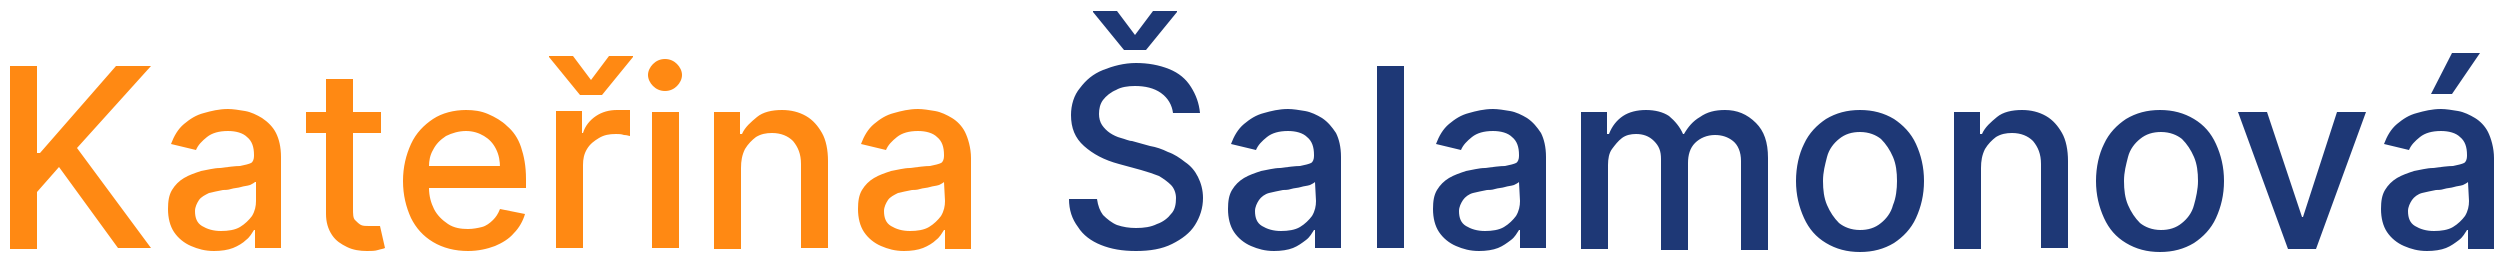 <svg version="1.1" id="Vrstva_1" xmlns="http://www.w3.org/2000/svg" xmlns:xlink="http://www.w3.org/1999/xlink" x="0px" y="0px"
	 viewBox="0 0 250 26" style="enable-background:new 0 0 250 26;" xml:space="preserve">
<path class="st0" fill="#1E3876" d="M119.8,17.7c0.3,0.6,0.5,1.3,0.5,2.1c0,1-0.3,1.9-0.8,2.7c-0.5,0.8-1.3,1.4-2.3,1.9s-2.2,0.7-3.6,0.7
	s-2.5-0.2-3.5-0.6s-1.8-1-2.3-1.8c-0.6-0.8-0.9-1.7-0.9-2.8h2.8c0.1,0.7,0.3,1.2,0.6,1.6c0.4,0.4,0.9,0.8,1.4,1
	c0.6,0.2,1.2,0.3,1.9,0.3c0.8,0,1.5-0.1,2.1-0.4c0.6-0.2,1.1-0.6,1.4-1c0.4-0.4,0.5-1,0.5-1.6c0-0.5-0.2-1-0.5-1.3s-0.7-0.6-1.2-0.9
	c-0.5-0.2-1.1-0.4-1.8-0.6l-2.2-0.6c-1.5-0.4-2.6-1-3.5-1.8s-1.3-1.8-1.3-3.1c0-1,0.3-2,0.9-2.7c0.6-0.8,1.3-1.4,2.3-1.8
	s2.1-0.7,3.3-0.7c1.2,0,2.3,0.2,3.3,0.6s1.7,1,2.2,1.8s0.8,1.6,0.9,2.6h-2.7c-0.1-0.8-0.5-1.5-1.2-2s-1.6-0.7-2.6-0.7
	c-0.7,0-1.4,0.1-1.9,0.4c-0.5,0.2-1,0.6-1.3,1s-0.4,0.9-0.4,1.4c0,0.4,0.1,0.8,0.3,1.1s0.5,0.6,0.8,0.8s0.7,0.4,1.1,0.5
	s0.8,0.3,1.1,0.3l1.8,0.5c0.6,0.1,1.2,0.3,1.8,0.6c0.6,0.2,1.2,0.6,1.7,1C119.1,16.6,119.5,17.1,119.8,17.7z M114.6,5l3.1-3.8V1.1
	h-2.4l-1.8,2.4l-1.8-2.4h-2.4v0.1l3.1,3.8H114.6z M133.6,13.3c0.3,0.6,0.5,1.4,0.5,2.4v9.1h-2.6V23h-0.1c-0.2,0.3-0.4,0.7-0.8,1
	s-0.8,0.6-1.3,0.8c-0.5,0.2-1.2,0.3-1.9,0.3c-0.9,0-1.6-0.2-2.3-0.5c-0.7-0.3-1.3-0.8-1.7-1.4c-0.4-0.6-0.6-1.4-0.6-2.3
	c0-0.8,0.1-1.4,0.4-1.9s0.7-0.9,1.2-1.2c0.5-0.3,1.1-0.5,1.7-0.7c0.6-0.1,1.3-0.3,1.9-0.3c0.8-0.1,1.5-0.2,2-0.2
	c0.5-0.1,0.9-0.2,1.1-0.3c0.2-0.1,0.3-0.4,0.3-0.7v-0.1c0-0.8-0.2-1.4-0.7-1.8c-0.4-0.4-1.1-0.6-1.9-0.6c-0.9,0-1.6,0.2-2.1,0.6
	c-0.5,0.4-0.9,0.8-1.1,1.3l-2.5-0.6c0.3-0.8,0.7-1.5,1.3-2c0.6-0.5,1.2-0.9,2-1.1c0.7-0.2,1.5-0.4,2.4-0.4c0.5,0,1.1,0.1,1.7,0.2
	c0.6,0.1,1.2,0.4,1.7,0.7C132.8,12.2,133.2,12.7,133.6,13.3z M131.5,18.2c-0.1,0.1-0.3,0.2-0.5,0.3c-0.3,0.1-0.6,0.1-0.9,0.2
	c-0.3,0.1-0.7,0.1-1,0.2s-0.6,0.1-0.8,0.1c-0.5,0.1-1,0.2-1.4,0.3s-0.8,0.4-1,0.7s-0.4,0.7-0.4,1.1c0,0.7,0.2,1.2,0.7,1.5
	s1.1,0.5,1.9,0.5c0.7,0,1.4-0.1,1.9-0.4s0.9-0.7,1.2-1.1c0.3-0.5,0.4-1,0.4-1.5L131.5,18.2L131.5,18.2z M137.7,24.8h2.7V6.6h-2.7
	V24.8z M154.1,13.3c0.3,0.6,0.5,1.4,0.5,2.4v9.1H152V23h-0.1c-0.2,0.3-0.4,0.7-0.8,1s-0.8,0.6-1.3,0.8c-0.5,0.2-1.2,0.3-1.9,0.3
	c-0.9,0-1.6-0.2-2.3-0.5s-1.3-0.8-1.7-1.4s-0.6-1.4-0.6-2.3c0-0.8,0.1-1.4,0.4-1.9c0.3-0.5,0.7-0.9,1.2-1.2s1.1-0.5,1.7-0.7
	c0.6-0.1,1.3-0.3,1.9-0.3c0.8-0.1,1.5-0.2,2-0.2c0.5-0.1,0.9-0.2,1.1-0.3c0.2-0.1,0.3-0.4,0.3-0.7v-0.1c0-0.8-0.2-1.4-0.7-1.8
	c-0.4-0.4-1.1-0.6-1.9-0.6c-0.9,0-1.6,0.2-2.1,0.6c-0.5,0.4-0.9,0.8-1.1,1.3l-2.5-0.6c0.3-0.8,0.7-1.5,1.3-2s1.2-0.9,2-1.1
	c0.7-0.2,1.5-0.4,2.4-0.4c0.5,0,1.1,0.1,1.7,0.2c0.6,0.1,1.2,0.4,1.7,0.7C153.3,12.2,153.7,12.7,154.1,13.3z M151.9,18.2
	c-0.1,0.1-0.3,0.2-0.5,0.3c-0.3,0.1-0.6,0.1-0.9,0.2c-0.3,0.1-0.7,0.1-1,0.2s-0.6,0.1-0.8,0.1c-0.5,0.1-1,0.2-1.4,0.3
	s-0.8,0.4-1,0.7s-0.4,0.7-0.4,1.1c0,0.7,0.2,1.2,0.7,1.5s1.1,0.5,1.9,0.5c0.7,0,1.4-0.1,1.9-0.4s0.9-0.7,1.2-1.1
	c0.3-0.5,0.4-1,0.4-1.5L151.9,18.2L151.9,18.2z M172.5,11c-1,0-1.8,0.2-2.5,0.7c-0.7,0.4-1.2,1-1.6,1.7h-0.1
	c-0.3-0.7-0.8-1.3-1.4-1.8c-0.6-0.4-1.4-0.6-2.3-0.6c-0.9,0-1.7,0.2-2.3,0.6c-0.6,0.4-1.1,1-1.4,1.8h-0.2v-2.2h-2.6v13.7h2.7v-8.4
	c0-0.6,0.1-1.2,0.4-1.6s0.6-0.8,1-1.1s0.9-0.4,1.4-0.4c0.7,0,1.3,0.2,1.8,0.7s0.7,1,0.7,1.8V25h2.7v-8.7c0-0.8,0.2-1.5,0.7-2
	s1.2-0.8,2-0.8c0.7,0,1.3,0.2,1.8,0.6s0.8,1.1,0.8,2V25h2.7v-9.2c0-1.6-0.4-2.7-1.2-3.5C174.7,11.4,173.7,11,172.5,11z M191.6,14.4
	c0.5,1.1,0.8,2.3,0.8,3.7c0,1.4-0.3,2.6-0.8,3.7s-1.3,1.9-2.2,2.5c-1,0.6-2.1,0.9-3.4,0.9c-1.3,0-2.4-0.3-3.4-0.9s-1.7-1.4-2.2-2.5
	s-0.8-2.3-0.8-3.7c0-1.4,0.3-2.7,0.8-3.7c0.5-1.1,1.3-1.9,2.2-2.5c1-0.6,2.1-0.9,3.4-0.9c1.3,0,2.4,0.3,3.4,0.9
	C190.3,12.5,191.1,13.3,191.6,14.4z M189.7,18.1c0-0.9-0.1-1.7-0.4-2.4c-0.3-0.7-0.7-1.3-1.2-1.8c-0.5-0.4-1.2-0.7-2.1-0.7
	c-0.8,0-1.5,0.2-2.1,0.7c-0.5,0.4-1,1-1.2,1.8c-0.2,0.8-0.4,1.5-0.4,2.4s0.1,1.7,0.4,2.4c0.3,0.7,0.7,1.3,1.2,1.8
	c0.5,0.4,1.2,0.7,2.1,0.7c0.8,0,1.5-0.2,2.1-0.7c0.5-0.4,1-1,1.2-1.8C189.6,19.8,189.7,18.9,189.7,18.1z M204.6,11.6
	c-0.7-0.4-1.5-0.6-2.4-0.6c-1,0-1.9,0.2-2.5,0.7s-1.2,1-1.5,1.7H198v-2.2h-2.6v13.7h2.7v-8.1c0-0.7,0.1-1.3,0.4-1.9
	c0.3-0.5,0.7-0.9,1.1-1.2c0.5-0.3,1-0.4,1.6-0.4c0.9,0,1.6,0.3,2.1,0.8c0.5,0.6,0.8,1.3,0.8,2.3v8.4h2.7v-8.7c0-1.1-0.2-2.1-0.6-2.8
	C205.8,12.6,205.3,12,204.6,11.6z M221.6,14.4c0.5,1.1,0.8,2.3,0.8,3.7c0,1.4-0.3,2.6-0.8,3.7s-1.3,1.9-2.2,2.5
	c-1,0.6-2.1,0.9-3.4,0.9c-1.3,0-2.4-0.3-3.4-0.9s-1.7-1.4-2.2-2.5s-0.8-2.3-0.8-3.7c0-1.4,0.3-2.7,0.8-3.7c0.5-1.1,1.3-1.9,2.2-2.5
	c1-0.6,2.1-0.9,3.4-0.9c1.3,0,2.4,0.3,3.4,0.9C220.4,12.5,221.1,13.3,221.6,14.4z M219.8,18.1c0-0.9-0.1-1.7-0.4-2.4
	c-0.3-0.7-0.7-1.3-1.2-1.8c-0.5-0.4-1.2-0.7-2.1-0.7c-0.8,0-1.5,0.2-2.1,0.7c-0.5,0.4-1,1-1.2,1.8c-0.2,0.8-0.4,1.5-0.4,2.4
	s0.1,1.7,0.4,2.4c0.3,0.7,0.7,1.3,1.2,1.8c0.5,0.4,1.2,0.7,2.1,0.7c0.8,0,1.5-0.2,2.1-0.7c0.5-0.4,1-1,1.2-1.8
	C219.6,19.8,219.8,18.9,219.8,18.1z M230.3,21.7h-0.1l-3.5-10.5h-2.9l5,13.7h2.8l5-13.7h-2.9L230.3,21.7z M248,5.3h-2.8l-2.1,4.1
	h2.1L248,5.3z M249.4,15.8v9.1h-2.6V23h-0.1c-0.2,0.3-0.4,0.7-0.8,1s-0.8,0.6-1.3,0.8c-0.5,0.2-1.2,0.3-1.9,0.3
	c-0.9,0-1.6-0.2-2.3-0.5s-1.3-0.8-1.7-1.4s-0.6-1.4-0.6-2.3c0-0.8,0.1-1.4,0.4-1.9c0.3-0.5,0.7-0.9,1.2-1.2s1.1-0.5,1.7-0.7
	c0.6-0.1,1.3-0.3,1.9-0.3c0.8-0.1,1.5-0.2,2-0.2c0.5-0.1,0.9-0.2,1.1-0.3c0.2-0.1,0.3-0.4,0.3-0.7v-0.1c0-0.8-0.2-1.4-0.7-1.8
	c-0.4-0.4-1.1-0.6-1.9-0.6c-0.9,0-1.6,0.2-2.1,0.6c-0.5,0.4-0.9,0.8-1.1,1.3l-2.5-0.6c0.3-0.8,0.7-1.5,1.3-2s1.2-0.9,2-1.1
	c0.7-0.2,1.5-0.4,2.4-0.4c0.5,0,1.1,0.1,1.7,0.2c0.6,0.1,1.2,0.4,1.7,0.7s1,0.8,1.3,1.4S249.4,14.8,249.4,15.8z M246.8,18.2
	c-0.1,0.1-0.3,0.2-0.5,0.3c-0.3,0.1-0.6,0.1-0.9,0.2c-0.3,0.1-0.7,0.1-1,0.2s-0.6,0.1-0.8,0.1c-0.5,0.1-1,0.2-1.4,0.3
	s-0.8,0.4-1,0.7s-0.4,0.7-0.4,1.1c0,0.7,0.2,1.2,0.7,1.5s1.1,0.5,1.9,0.5c0.7,0,1.4-0.1,1.9-0.4s0.9-0.7,1.2-1.1
	c0.3-0.5,0.4-1,0.4-1.5L246.8,18.2L246.8,18.2z"/>
<path class="st1" fill="#FF8913" d="M7.7,14.8l7.4,10h-3.3l-5.9-8.1l-2.2,2.5v5.7H1V6.6h2.7v8.7H4l7.6-8.7h3.5L7.7,14.8z M27.6,13.3
	c0.3,0.6,0.5,1.4,0.5,2.4v9.1h-2.6V23h-0.1c-0.2,0.3-0.4,0.7-0.8,1c-0.3,0.3-0.8,0.6-1.3,0.8c-0.5,0.2-1.2,0.3-1.9,0.3
	c-0.9,0-1.6-0.2-2.3-0.5c-0.7-0.3-1.3-0.8-1.7-1.4c-0.4-0.6-0.6-1.4-0.6-2.3c0-0.8,0.1-1.4,0.4-1.9s0.7-0.9,1.2-1.2
	c0.5-0.3,1.1-0.5,1.7-0.7c0.6-0.1,1.3-0.3,1.9-0.3c0.8-0.1,1.5-0.2,2-0.2c0.5-0.1,0.9-0.2,1.1-0.3c0.2-0.1,0.3-0.4,0.3-0.7v-0.1
	c0-0.8-0.2-1.4-0.7-1.8c-0.4-0.4-1.1-0.6-1.9-0.6c-0.9,0-1.6,0.2-2.1,0.6c-0.5,0.4-0.9,0.8-1.1,1.3l-2.5-0.6c0.3-0.8,0.7-1.5,1.3-2
	c0.6-0.5,1.2-0.9,2-1.1c0.7-0.2,1.5-0.4,2.4-0.4c0.5,0,1.1,0.1,1.7,0.2c0.6,0.1,1.2,0.4,1.7,0.7C26.8,12.2,27.3,12.7,27.6,13.3z
	 M25.5,18.2c-0.1,0.1-0.3,0.2-0.5,0.3c-0.3,0.1-0.6,0.1-0.9,0.2s-0.7,0.1-1,0.2S22.5,19,22.3,19c-0.5,0.1-1,0.2-1.4,0.3
	c-0.4,0.2-0.8,0.4-1,0.7s-0.4,0.7-0.4,1.1c0,0.7,0.2,1.2,0.7,1.5s1.1,0.5,1.9,0.5c0.7,0,1.4-0.1,1.9-0.4s0.9-0.7,1.2-1.1
	c0.3-0.5,0.4-1,0.4-1.5v-1.9H25.5z M37.5,22.6c-0.2,0-0.3,0-0.6,0s-0.6,0-0.8-0.1s-0.4-0.3-0.6-0.5s-0.2-0.6-0.2-1.2v-7.5h2.8v-2.1
	h-2.8V7.9h-2.7v3.3h-2v2.1h2v8.1c0,0.8,0.2,1.5,0.6,2.1s0.9,0.9,1.5,1.2c0.6,0.3,1.3,0.4,2,0.4c0.4,0,0.8,0,1.1-0.1s0.5-0.1,0.7-0.2
	L38,22.6C37.7,22.6,37.6,22.6,37.5,22.6z M52.1,14.7c0.3,0.9,0.5,1.9,0.5,3.2v0.9h-9.7c0,0.8,0.2,1.5,0.5,2.1s0.8,1.1,1.4,1.5
	s1.3,0.5,2,0.5c0.5,0,1-0.1,1.4-0.2s0.8-0.4,1.1-0.7c0.3-0.3,0.5-0.6,0.7-1.1l2.5,0.5c-0.2,0.7-0.6,1.4-1.1,1.9
	c-0.5,0.6-1.2,1-1.9,1.3c-0.8,0.3-1.7,0.5-2.7,0.5c-1.3,0-2.5-0.3-3.5-0.9s-1.7-1.4-2.2-2.4c-0.5-1.1-0.8-2.3-0.8-3.7
	c0-1.4,0.3-2.6,0.8-3.7s1.3-1.9,2.2-2.5s2.1-0.9,3.3-0.9c0.8,0,1.5,0.1,2.2,0.4c0.7,0.3,1.4,0.7,1.9,1.2
	C51.3,13.1,51.8,13.8,52.1,14.7z M50,16.8c0-0.7-0.1-1.3-0.4-1.9s-0.7-1-1.2-1.3s-1.1-0.5-1.8-0.5s-1.4,0.2-2,0.5
	c-0.6,0.4-1,0.8-1.3,1.4c-0.3,0.5-0.4,1.1-0.4,1.6H50V16.8z M61.7,11c-0.8,0-1.5,0.2-2.1,0.6s-1.1,1-1.3,1.7h-0.1v-2.2h-2.6v13.7
	h2.7v-8.3c0-0.6,0.1-1.1,0.4-1.6c0.3-0.5,0.7-0.8,1.2-1.1s1-0.4,1.7-0.4c0.3,0,0.5,0,0.8,0.1c0.3,0,0.5,0.1,0.6,0.1V11
	c-0.1,0-0.3,0-0.5,0C62.1,11,61.9,11,61.7,11z M59.1,8l-1.8-2.4h-2.4v0.1L58,9.5h2.2l3.1-3.8V5.6h-2.4L59.1,8z M66.5,5.9
	c-0.5,0-0.9,0.2-1.2,0.5c-0.3,0.3-0.5,0.7-0.5,1.1s0.2,0.8,0.5,1.1s0.7,0.5,1.2,0.5s0.9-0.2,1.2-0.5c0.3-0.3,0.5-0.7,0.5-1.1
	S68,6.7,67.7,6.4C67.4,6.1,67,5.9,66.5,5.9z M65.2,24.8h2.7V11.2h-2.7V24.8z M80.6,11.6c-0.7-0.4-1.5-0.6-2.4-0.6
	c-1,0-1.9,0.2-2.5,0.7s-1.2,1-1.5,1.7H74v-2.2h-2.6v13.7h2.7v-8.1c0-0.7,0.1-1.3,0.4-1.9c0.3-0.5,0.7-0.9,1.1-1.2
	c0.5-0.3,1-0.4,1.6-0.4c0.9,0,1.6,0.3,2.1,0.8c0.5,0.6,0.8,1.3,0.8,2.3v8.4h2.7v-8.7c0-1.1-0.2-2.1-0.6-2.8S81.3,12,80.6,11.6z
	 M97.1,15.8v9.1h-2.6V23h-0.1c-0.2,0.3-0.4,0.7-0.8,1c-0.3,0.3-0.8,0.6-1.3,0.8c-0.5,0.2-1.2,0.3-1.9,0.3c-0.9,0-1.6-0.2-2.3-0.5
	c-0.7-0.3-1.3-0.8-1.7-1.4c-0.4-0.6-0.6-1.4-0.6-2.3c0-0.8,0.1-1.4,0.4-1.9s0.7-0.9,1.2-1.2c0.5-0.3,1.1-0.5,1.7-0.7
	c0.6-0.1,1.3-0.3,1.9-0.3c0.8-0.1,1.5-0.2,2-0.2c0.5-0.1,0.9-0.2,1.1-0.3c0.2-0.1,0.3-0.4,0.3-0.7v-0.1c0-0.8-0.2-1.4-0.7-1.8
	c-0.4-0.4-1.1-0.6-1.9-0.6c-0.9,0-1.6,0.2-2.1,0.6c-0.5,0.4-0.9,0.8-1.1,1.3l-2.5-0.6c0.3-0.8,0.7-1.5,1.3-2c0.6-0.5,1.2-0.9,2-1.1
	c0.7-0.2,1.5-0.4,2.4-0.4c0.5,0,1.1,0.1,1.7,0.2c0.6,0.1,1.2,0.4,1.7,0.7s1,0.8,1.3,1.4S97.1,14.8,97.1,15.8z M94.4,18.2
	c-0.1,0.1-0.3,0.2-0.5,0.3c-0.3,0.1-0.6,0.1-0.9,0.2s-0.7,0.1-1,0.2S91.4,19,91.2,19c-0.5,0.1-1,0.2-1.4,0.3c-0.4,0.2-0.8,0.4-1,0.7
	s-0.4,0.7-0.4,1.1c0,0.7,0.2,1.2,0.7,1.5s1.1,0.5,1.9,0.5c0.7,0,1.4-0.1,1.9-0.4s0.9-0.7,1.2-1.1c0.3-0.5,0.4-1,0.4-1.5L94.4,18.2
	L94.4,18.2z"/>
</svg>
